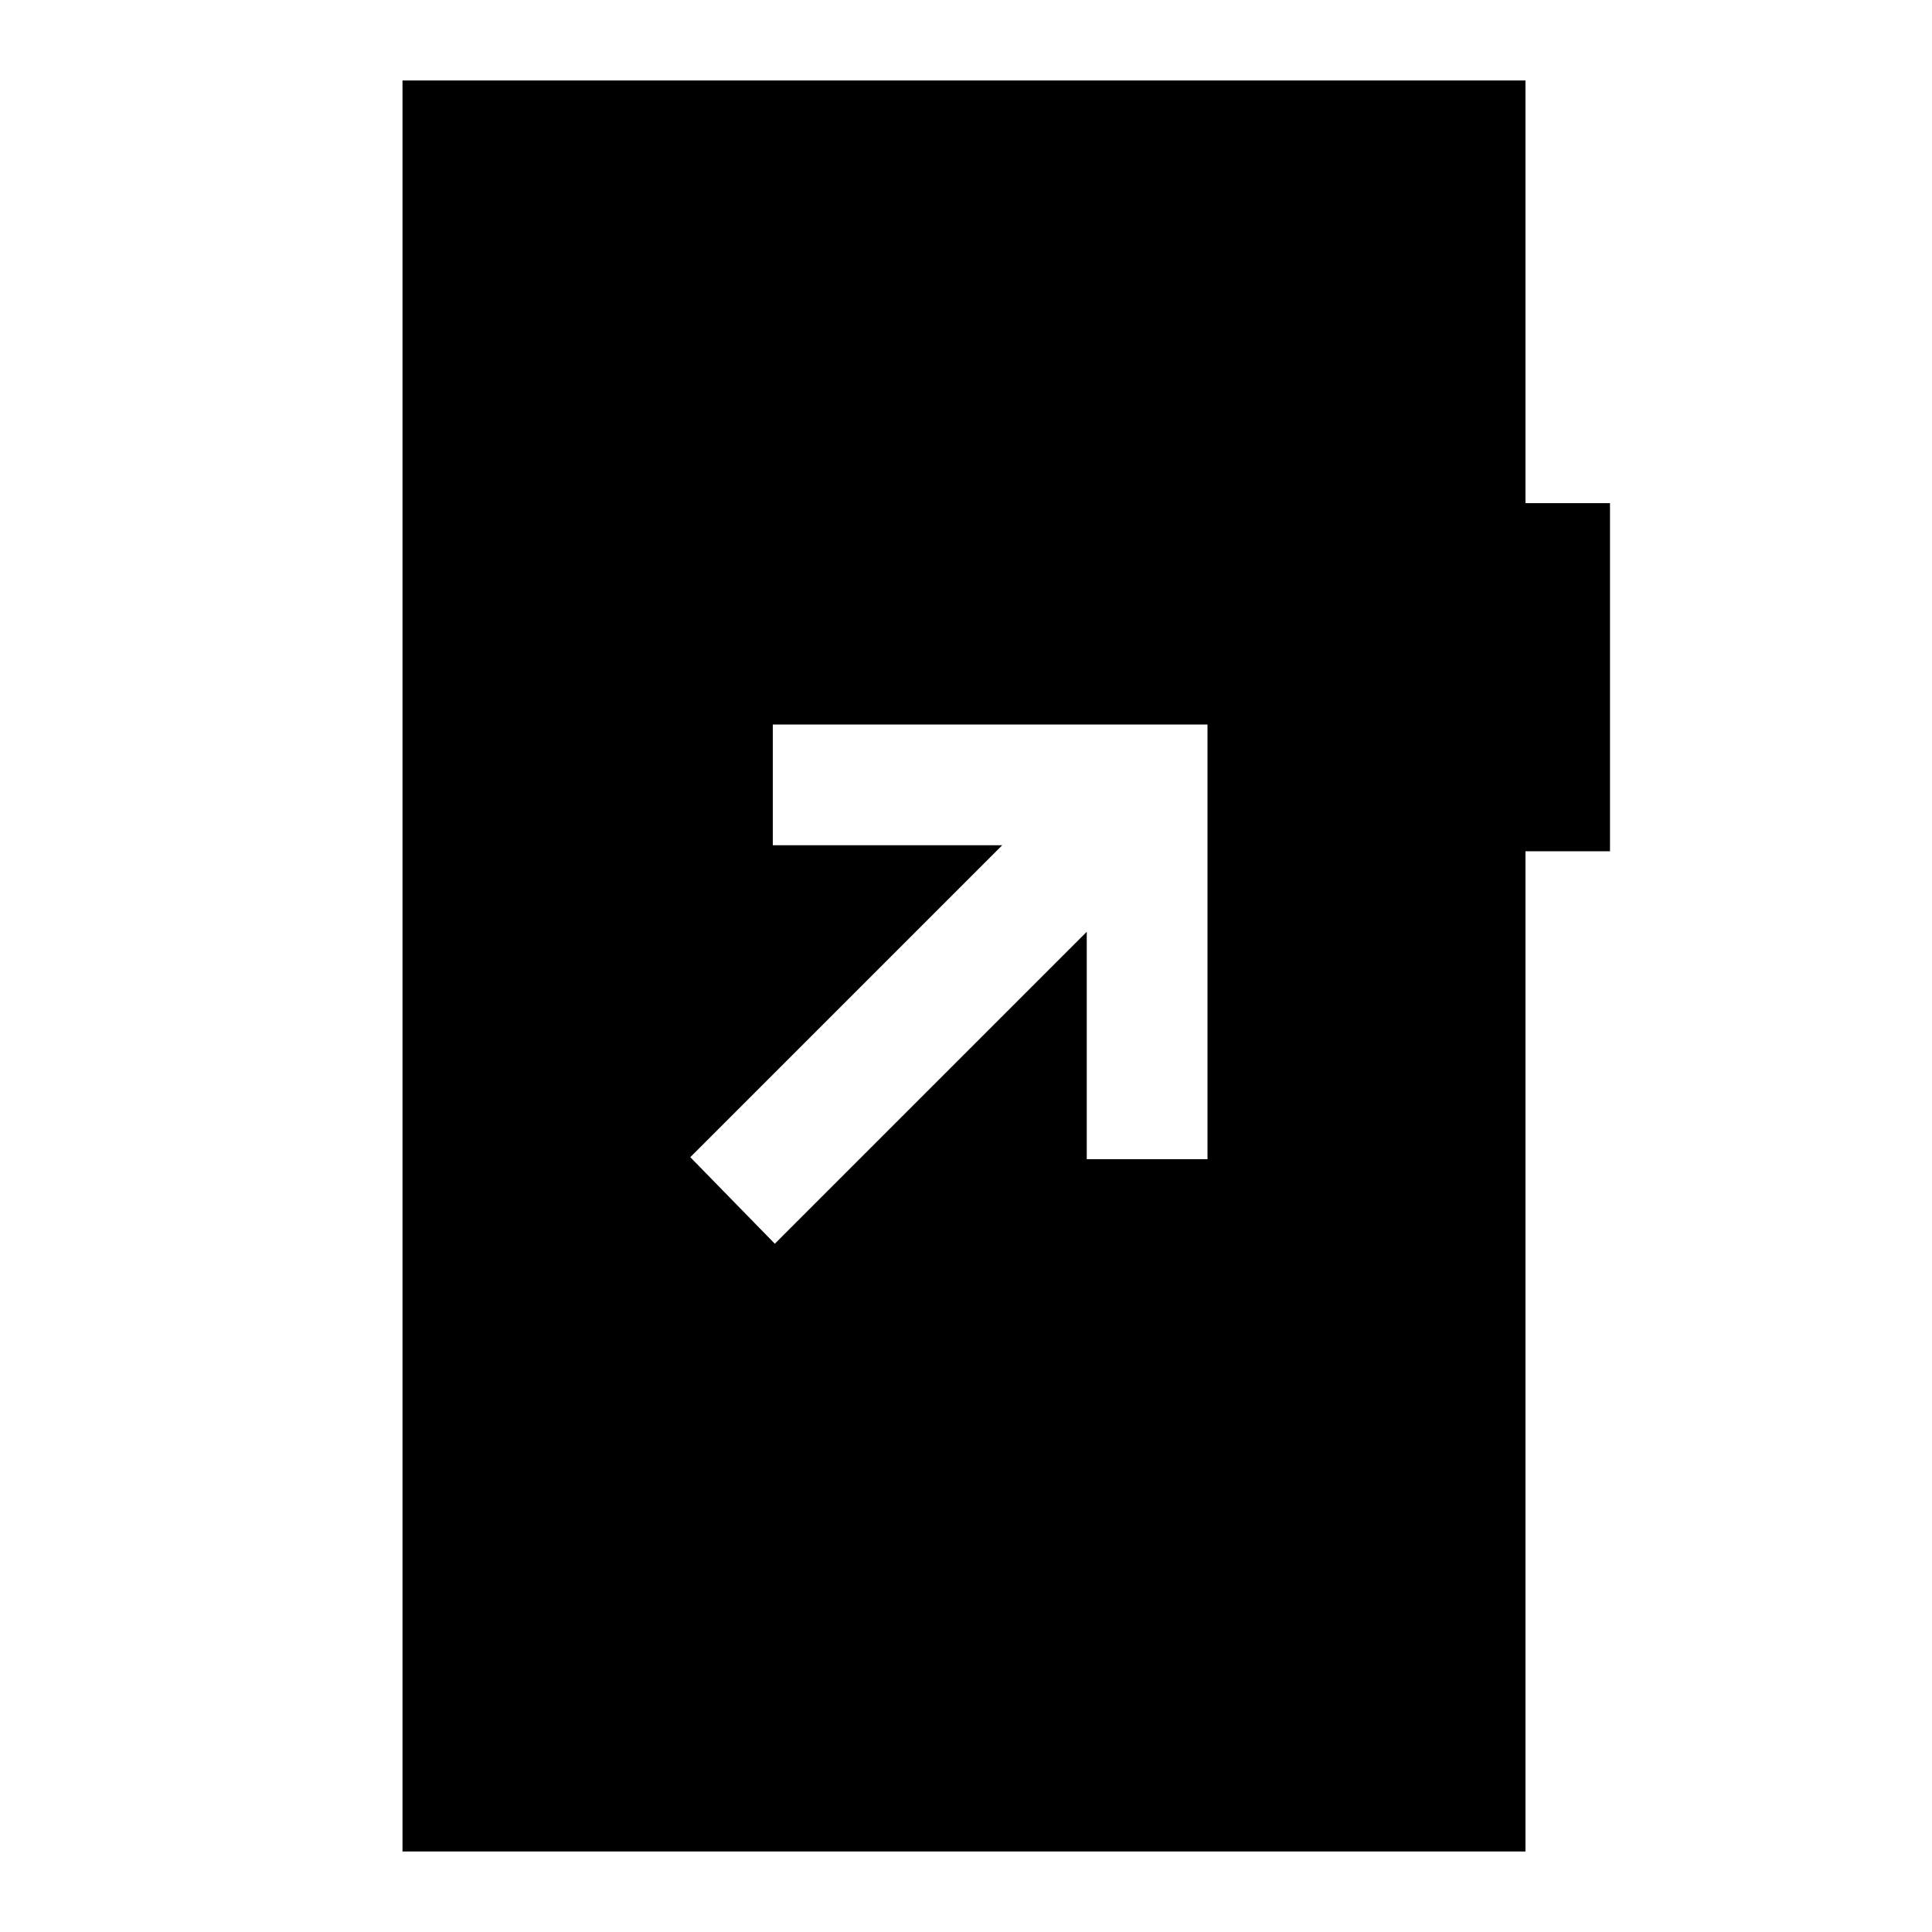 <svg xmlns="http://www.w3.org/2000/svg" width="48" height="48" viewBox="0 -960 960 960"><path d="m385-342 155-155v113h60v-216H384v60h114L343-385l42 43ZM200-40v-880h558v210h42v173h-42v497H200Z"/></svg>